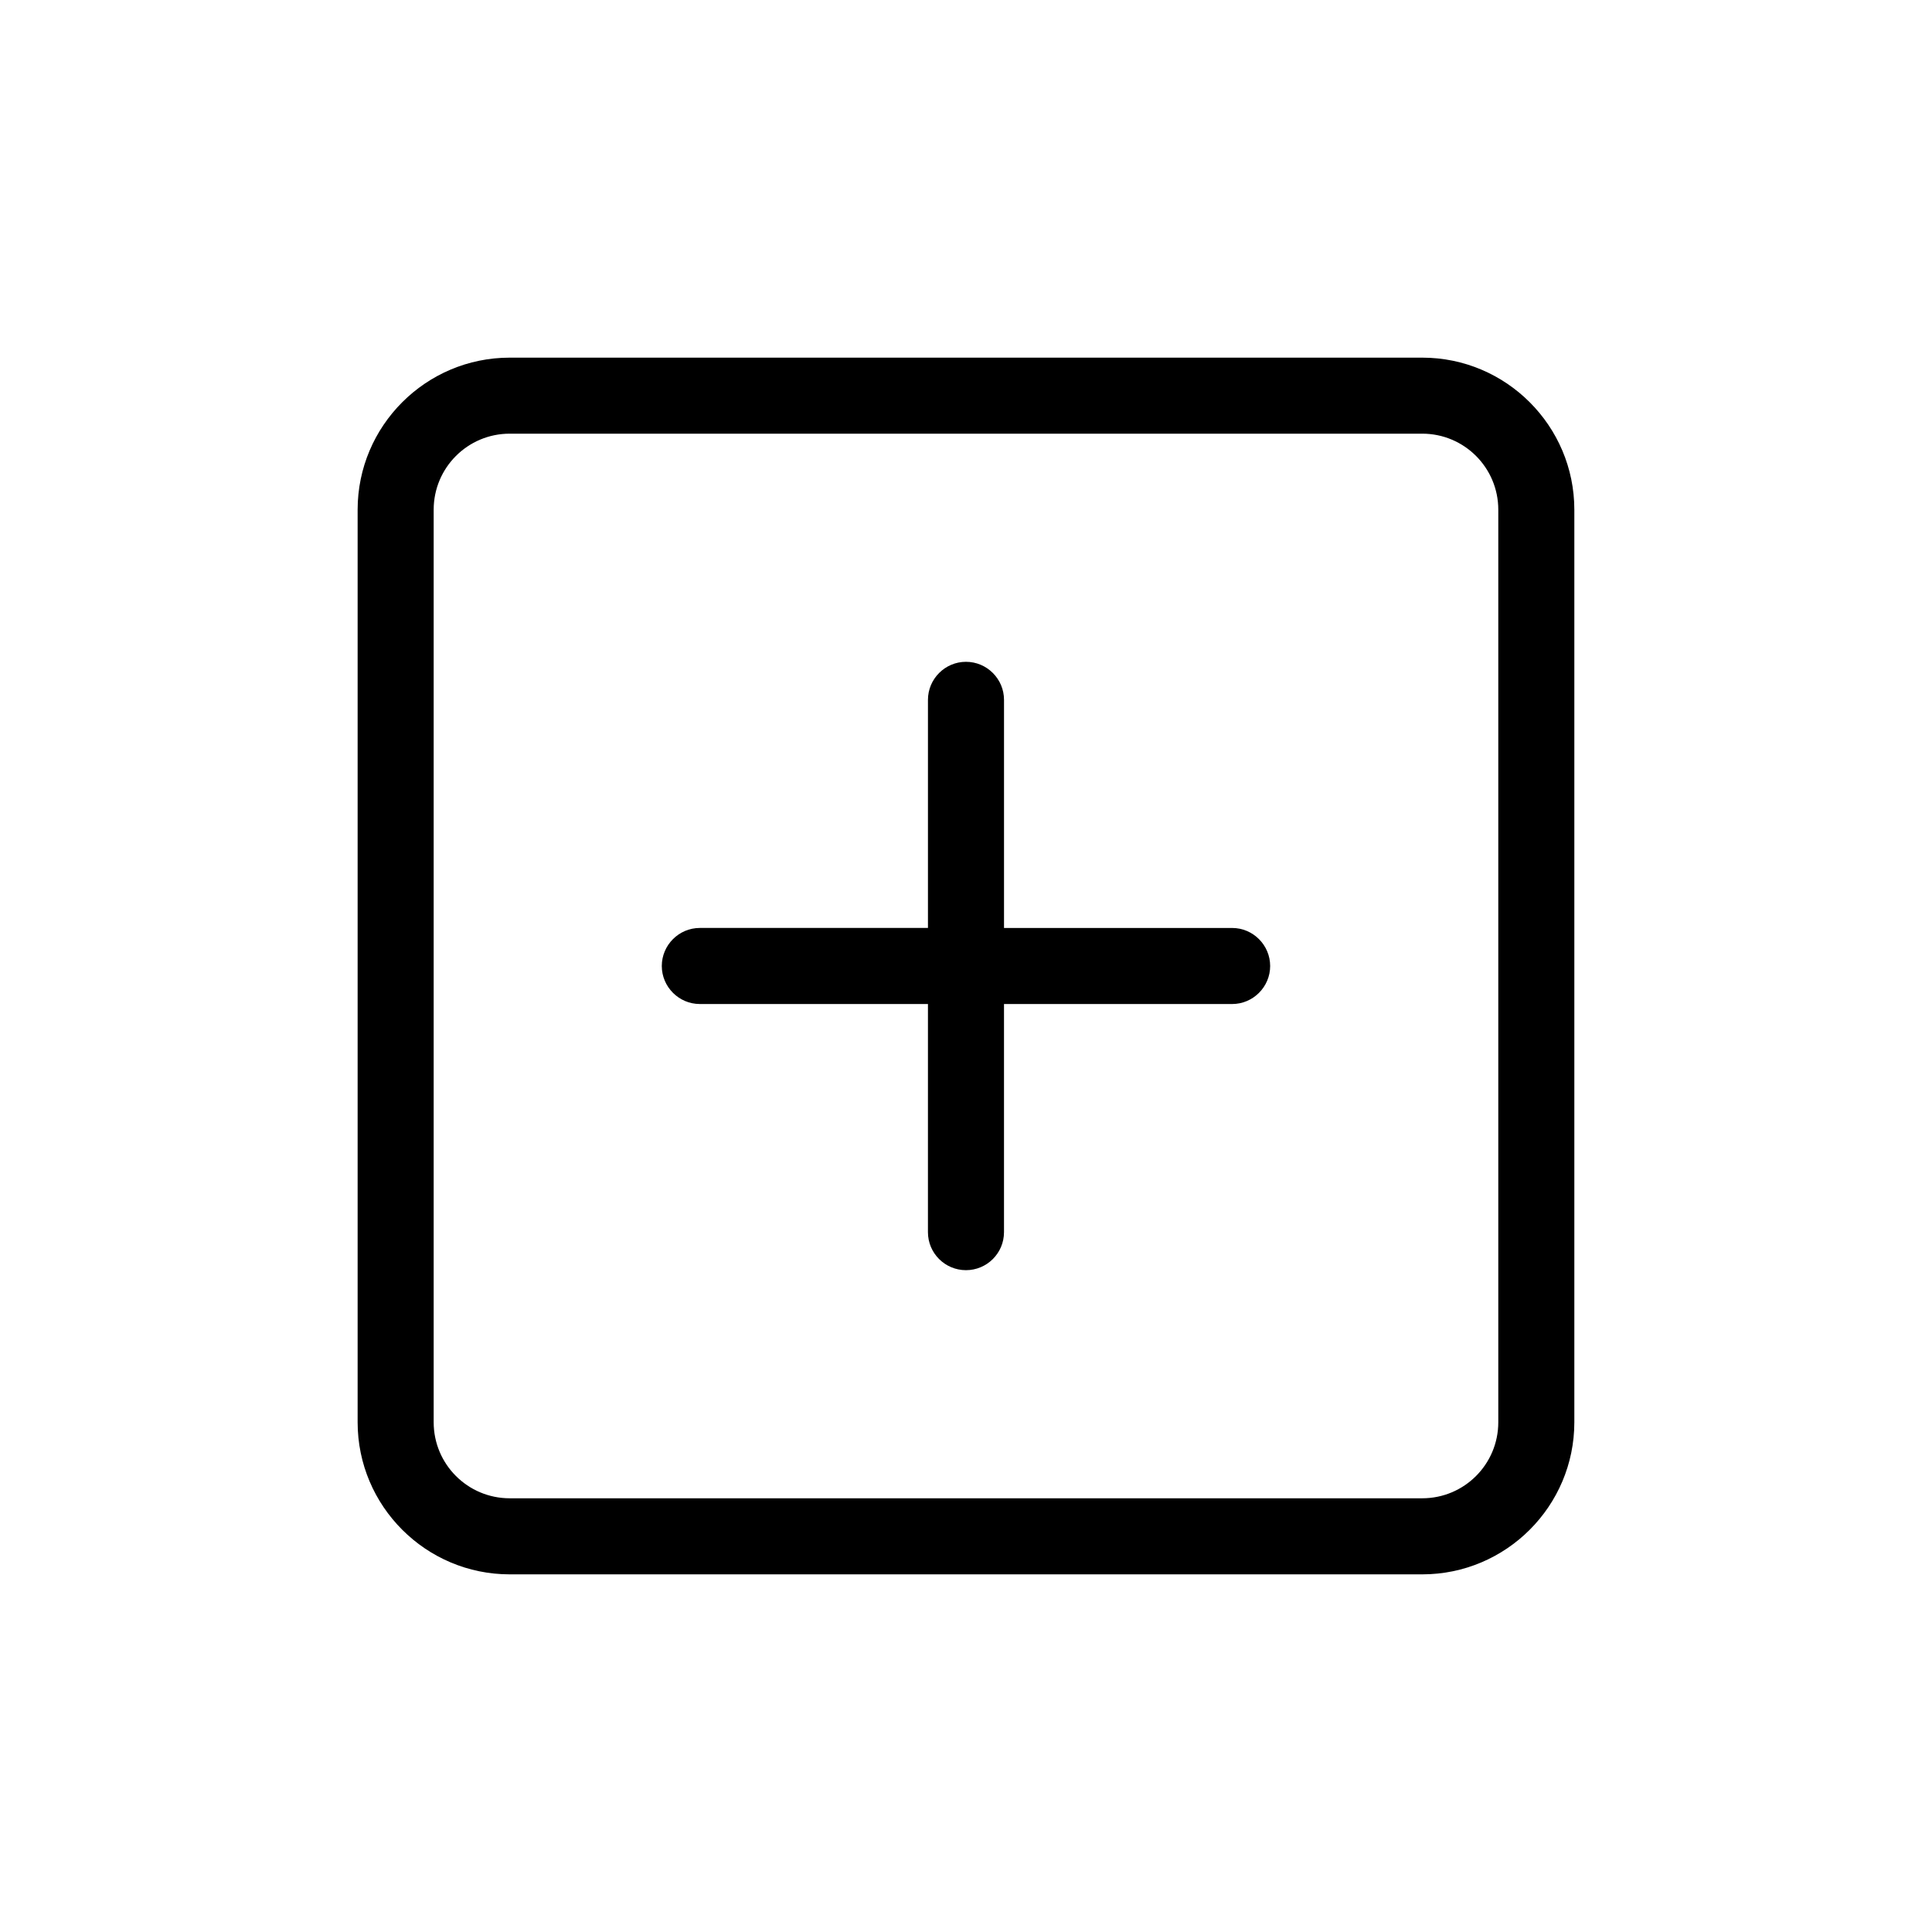 <?xml version="1.0" encoding="UTF-8"?>
<!-- Uploaded to: ICON Repo, www.iconrepo.com, Generator: ICON Repo Mixer Tools -->
<svg fill="#000000" width="800px" height="800px" version="1.1" viewBox="144 144 512 512" xmlns="http://www.w3.org/2000/svg">
 <path d="m520.91 238.78h-241.83c-22.219 0-40.305 18.086-40.305 40.305v241.83c0 22.219 18.086 40.305 40.305 40.305h241.83c22.219 0 40.305-18.086 40.305-40.305v-241.83c0-22.219-18.09-40.305-40.305-40.305zm20.152 282.13c0 11.133-9.02 20.152-20.152 20.152h-241.83c-11.133 0-20.152-9.02-20.152-20.152v-241.83c0-11.133 9.02-20.152 20.152-20.152h241.83c11.133 0 20.152 9.02 20.152 20.152zm-60.457-120.91c0 5.543-4.535 10.078-10.078 10.078l-60.457-0.004v60.457c0 5.594-4.535 10.078-10.078 10.078-5.543 0-10.078-4.484-10.078-10.078l0.004-60.457h-60.457c-5.543 0-10.078-4.535-10.078-10.078 0-5.543 4.535-10.078 10.078-10.078h60.457v-60.453c0-5.543 4.535-10.078 10.078-10.078s10.078 4.535 10.078 10.078v60.457h60.457c5.539 0 10.074 4.535 10.074 10.078z"/>
</svg>